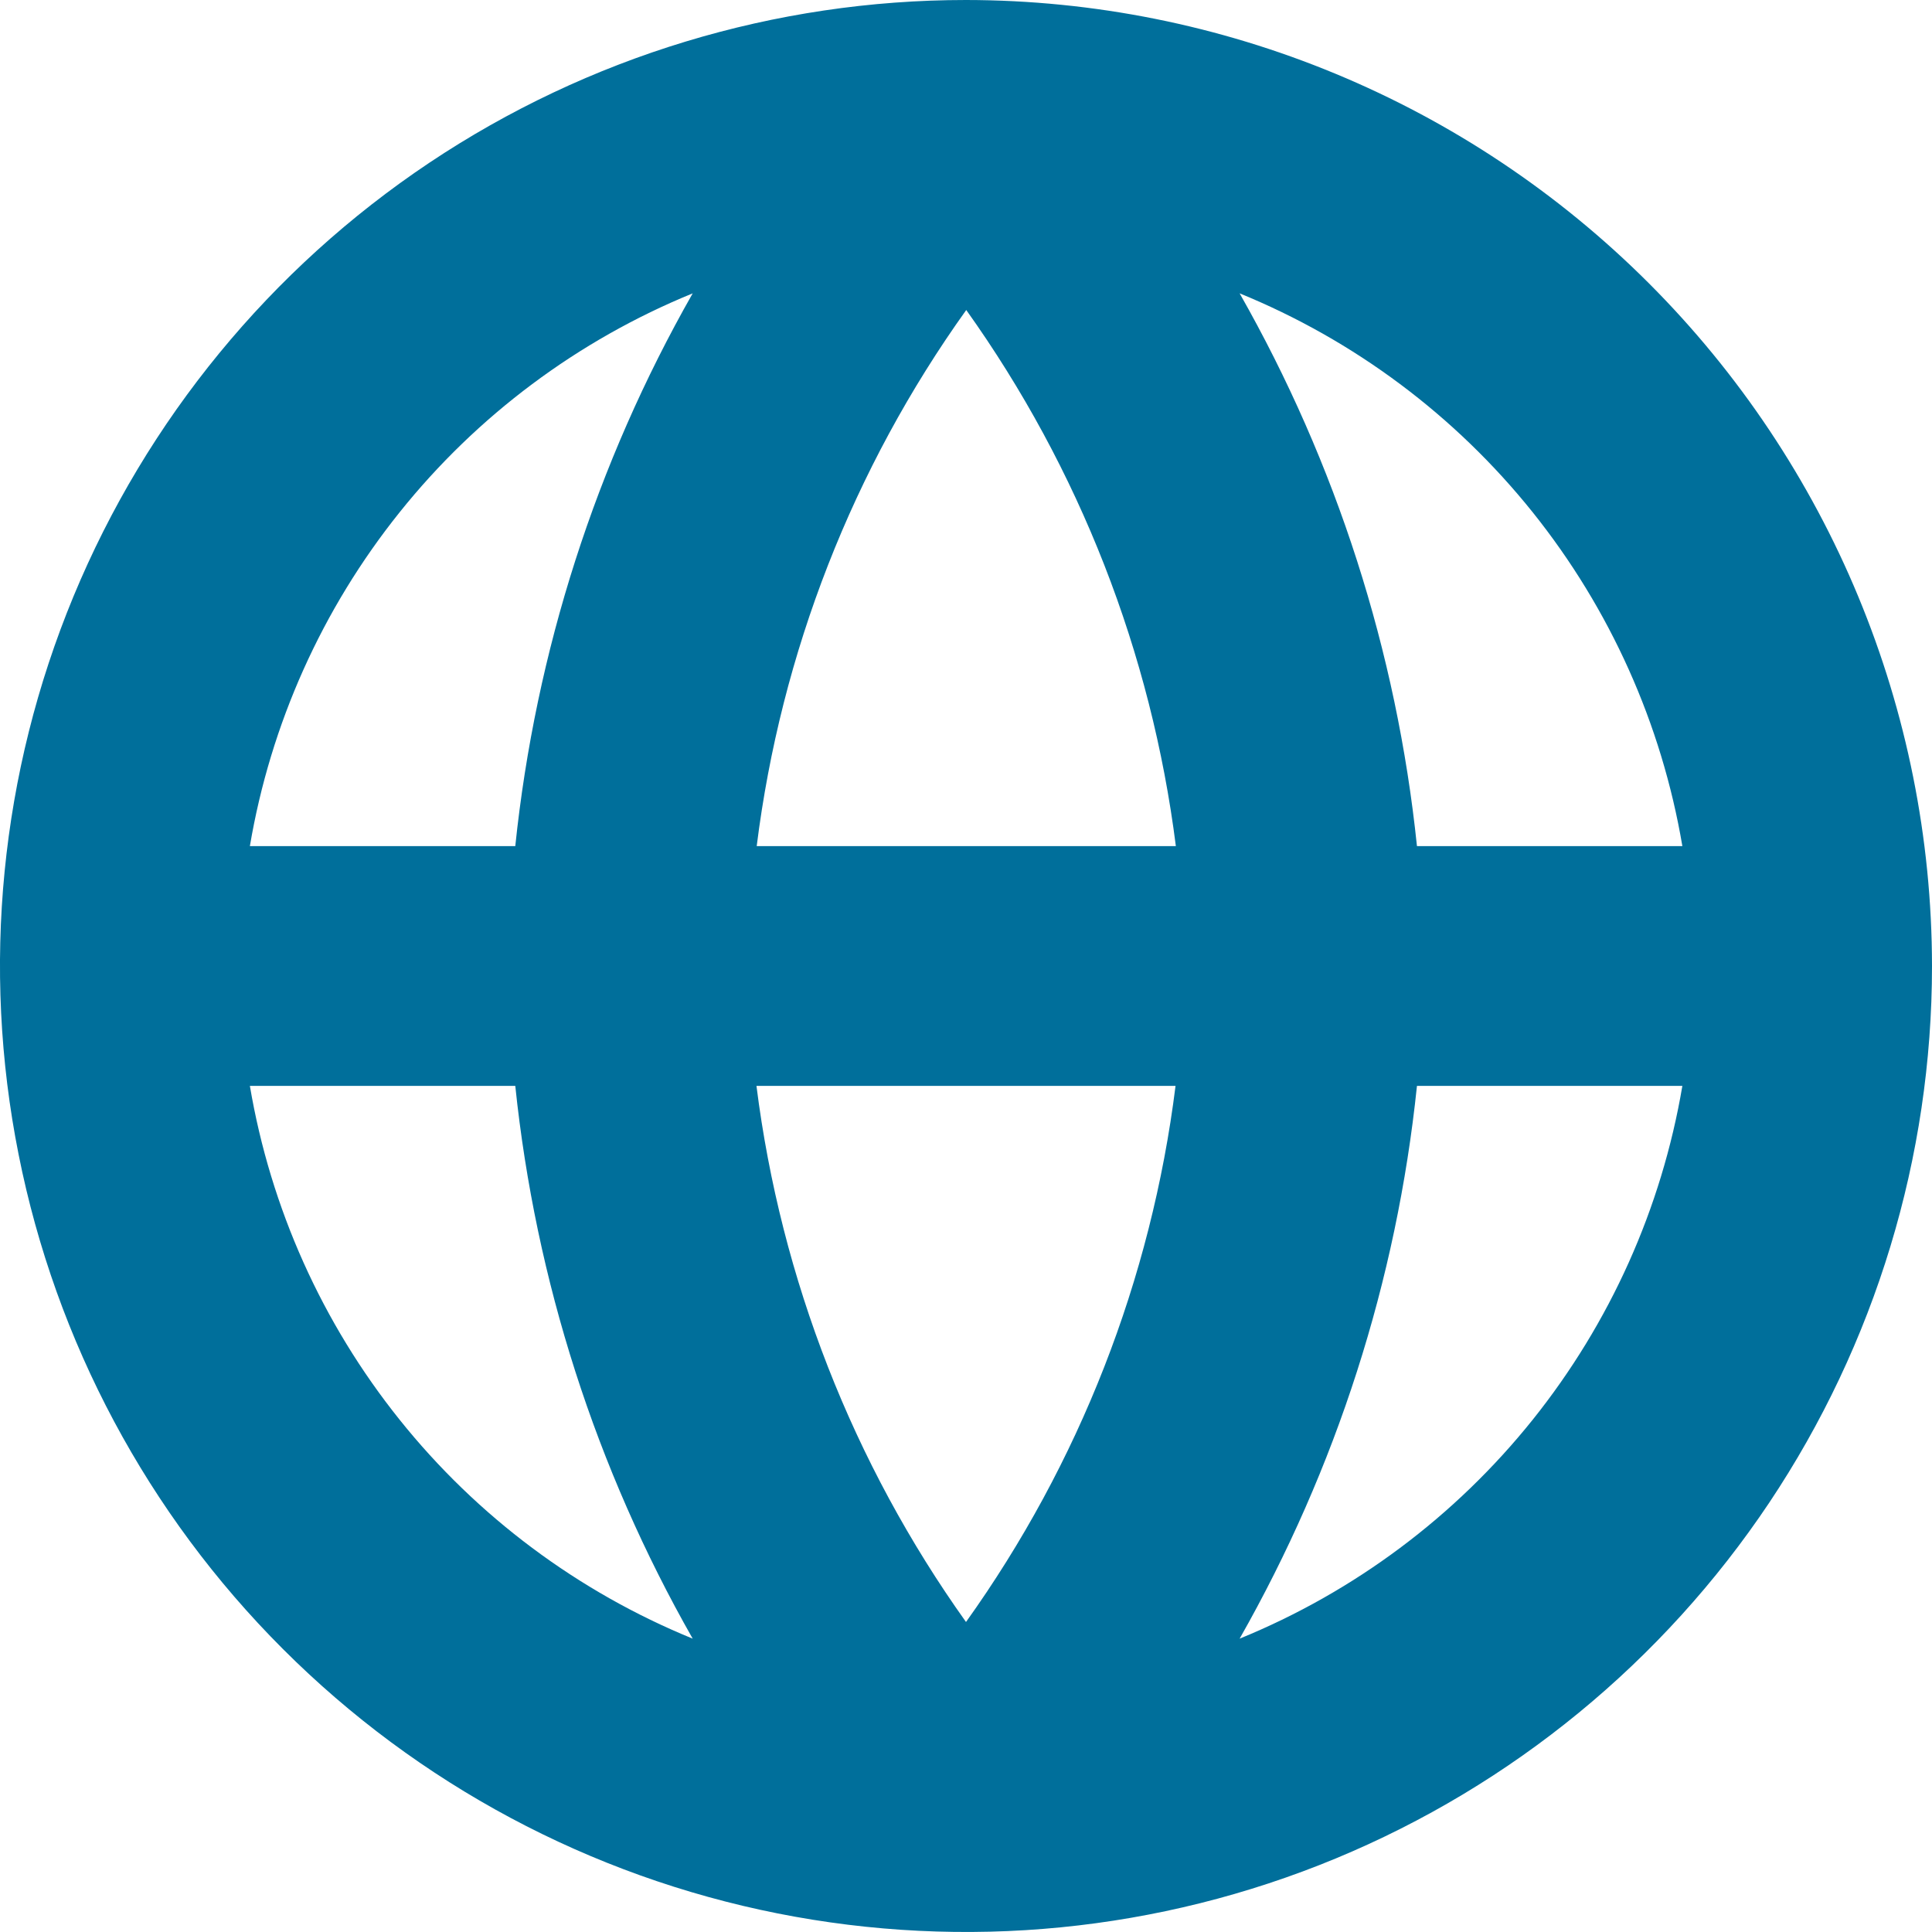 <svg width="24" height="24" viewBox="0 0 24 24" fill="none" xmlns="http://www.w3.org/2000/svg">
<path d="M12 0C9.627 0 7.306 0.704 5.333 2.022C3.36 3.341 1.822 5.215 0.913 7.408C0.005 9.601 -0.233 12.013 0.231 14.341C0.694 16.669 1.836 18.807 3.515 20.485C5.193 22.163 7.331 23.306 9.659 23.769C11.987 24.232 14.399 23.995 16.592 23.087C18.785 22.178 20.659 20.64 21.978 18.667C23.296 16.693 24 14.373 24 12C23.997 8.818 22.732 5.768 20.482 3.518C18.232 1.268 15.182 0.003 12 0ZM3.104 13.489H6.401C6.653 15.906 7.403 18.244 8.605 20.356C7.18 19.774 5.926 18.838 4.964 17.636C4.001 16.434 3.361 15.007 3.104 13.489ZM6.401 10.511H3.104C3.361 8.993 4.001 7.566 4.964 6.364C5.926 5.162 7.18 4.226 8.605 3.644C7.403 5.756 6.653 8.094 6.401 10.511ZM12 20.149C10.595 18.179 9.7 15.89 9.397 13.489H14.603C14.303 15.891 13.408 18.18 12 20.149ZM9.4 10.511C9.701 8.109 10.595 5.82 12.003 3.851C13.409 5.821 14.303 8.11 14.607 10.511H9.4ZM15.399 20.356C16.6 18.244 17.351 15.906 17.602 13.489H20.899C20.642 15.007 20.002 16.434 19.04 17.636C18.077 18.838 16.824 19.774 15.399 20.356ZM17.602 10.511C17.351 8.094 16.6 5.756 15.399 3.644C16.824 4.226 18.077 5.162 19.04 6.364C20.002 7.566 20.642 8.993 20.899 10.511H17.602Z" fill="#006F9B"/>
</svg>
